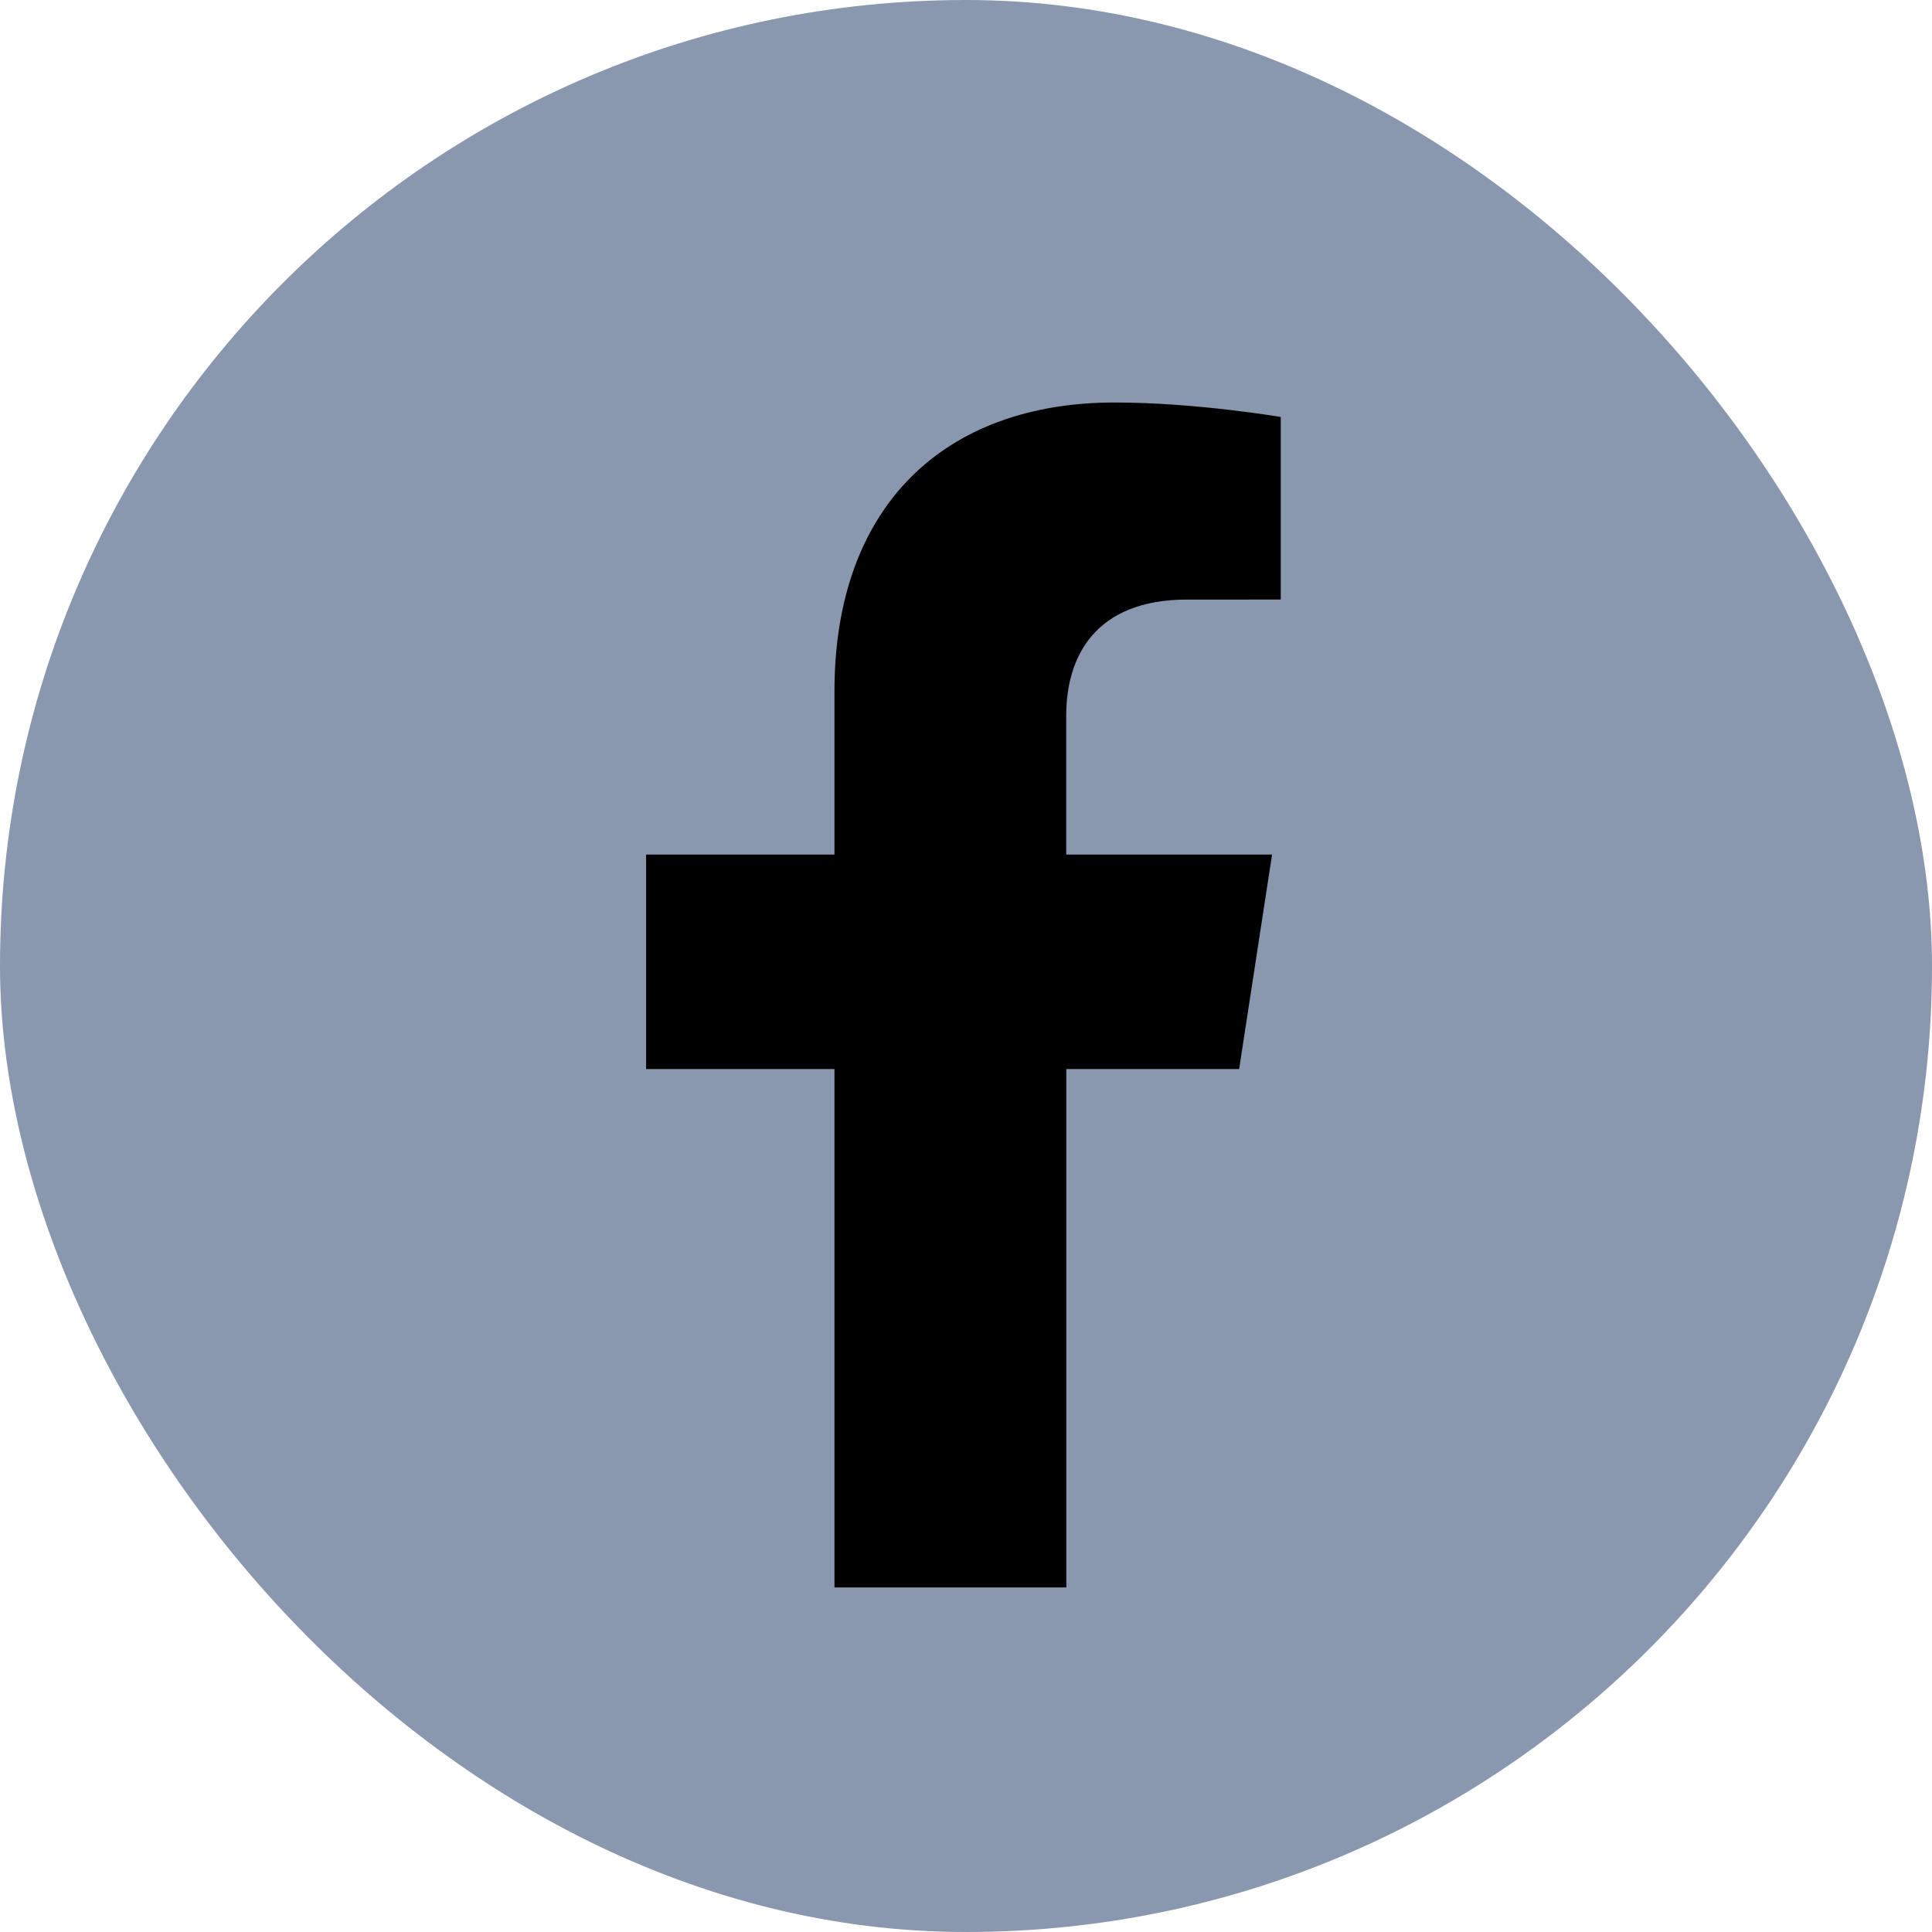 <svg width="24" height="24" viewBox="0 0 24 24" version="1.1" xmlns="http://www.w3.org/2000/svg"><defs><filter id="filter-1"><feColorMatrix in="SourceGraphic" type="matrix" values="0 0 0 0 1 0 0 0 0 1 0 0 0 0 1 0 0 0 1 0"/></filter></defs><g id="Symbols" stroke="none" stroke-width="1" fill="none" fill-rule="evenodd"><g id="Global-/-Footer" transform="translate(-1178 -515)"><g id="Social" transform="translate(1149 515)"><g id="Group-3" transform="translate(29)"><rect id="Rectangle-Copy-5" fill="#8997AF" x="0" y="0" width="24" height="24" rx="12"/><g filter="url(#filter-1)" id="facebook-f-brands"><g transform="translate(8 5)"><path d="M7.393 8.28l.409-2.664H5.245V3.887c0-.729.358-1.439 1.502-1.439H7.91V.18S6.855 0 5.847 0C3.742 0 2.366 1.276 2.366 3.586v2.03H.026V8.28h2.34v6.44h2.88V8.28h2.147z" id="Path" fill="#000" fill-rule="nonzero"/></g></g></g></g></g></g></svg>